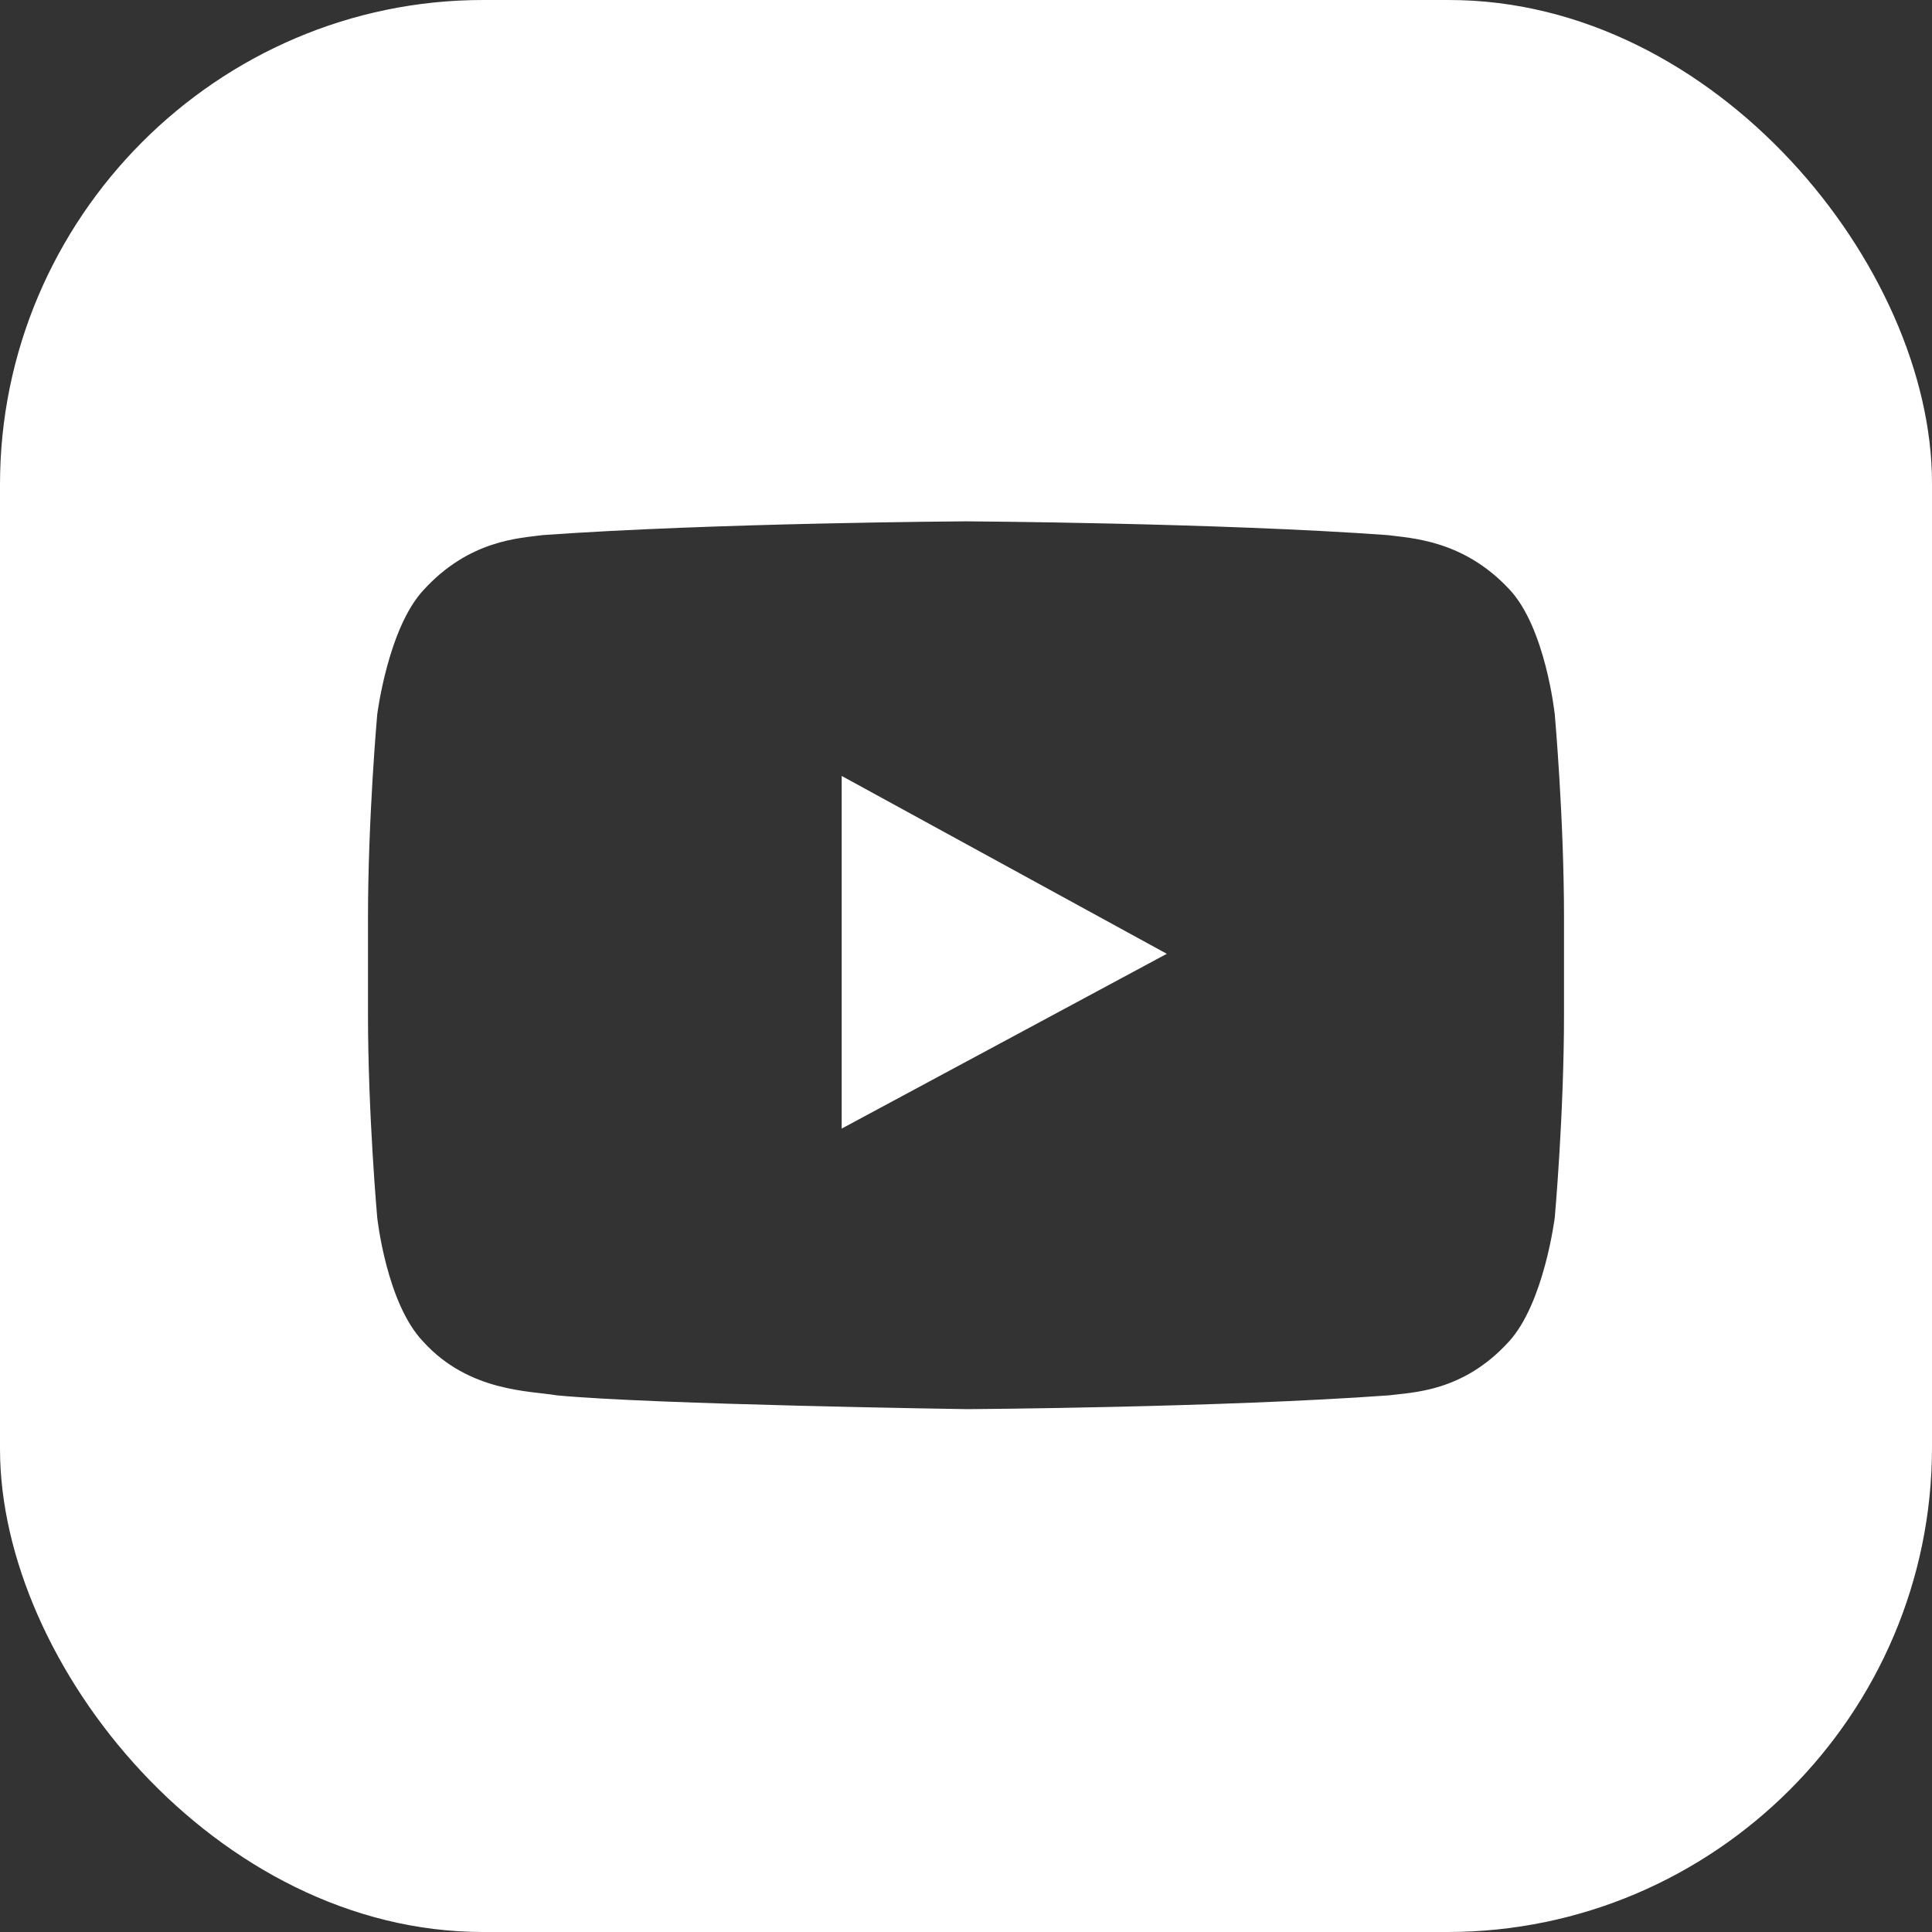 <svg width="32" height="32" viewBox="0 0 32 32" fill="none" xmlns="http://www.w3.org/2000/svg">
<rect x="0" y="0" width="32" height="32" fill="#333333" stroke="none"/>
<g clip-path="url(#clip0_2249_932)">
<path d="M13.941 12.852V18.693L19.326 15.798L13.941 12.852Z" fill="white"/>
<path d="M23.975 0H8C3.606 0 0 3.606 0 8.025V24C0 28.394 3.606 32 8 32H23.975C28.394 32 32 28.394 32 23.975V8.025C32 3.606 28.394 0 23.975 0ZM25.905 16.787C25.905 18.463 25.752 20.165 25.752 20.165C25.752 20.165 25.575 21.587 24.991 22.222C24.229 23.06 23.39 23.06 23.009 23.111C20.216 23.314 16.025 23.34 16.025 23.34C16.025 23.34 10.819 23.264 9.219 23.111C8.787 23.035 7.771 23.06 7.01 22.222C6.4 21.587 6.248 20.165 6.248 20.165C6.248 20.165 6.095 18.463 6.095 16.787V15.213C6.095 13.537 6.248 11.835 6.248 11.835C6.248 11.835 6.425 10.413 7.01 9.778C7.771 8.94 8.61 8.914 8.99 8.863C11.809 8.66 16 8.635 16 8.635C16 8.635 20.191 8.66 22.984 8.863C23.365 8.914 24.229 8.94 24.991 9.752C25.6 10.387 25.752 11.835 25.752 11.835C25.752 11.835 25.905 13.537 25.905 15.213V16.787Z" fill="white"/>
</g>
<defs>
<clipPath id="clip0_2249_932">
<rect width="32" height="32" rx="8" fill="white"/>
</clipPath>
</defs>
</svg>
